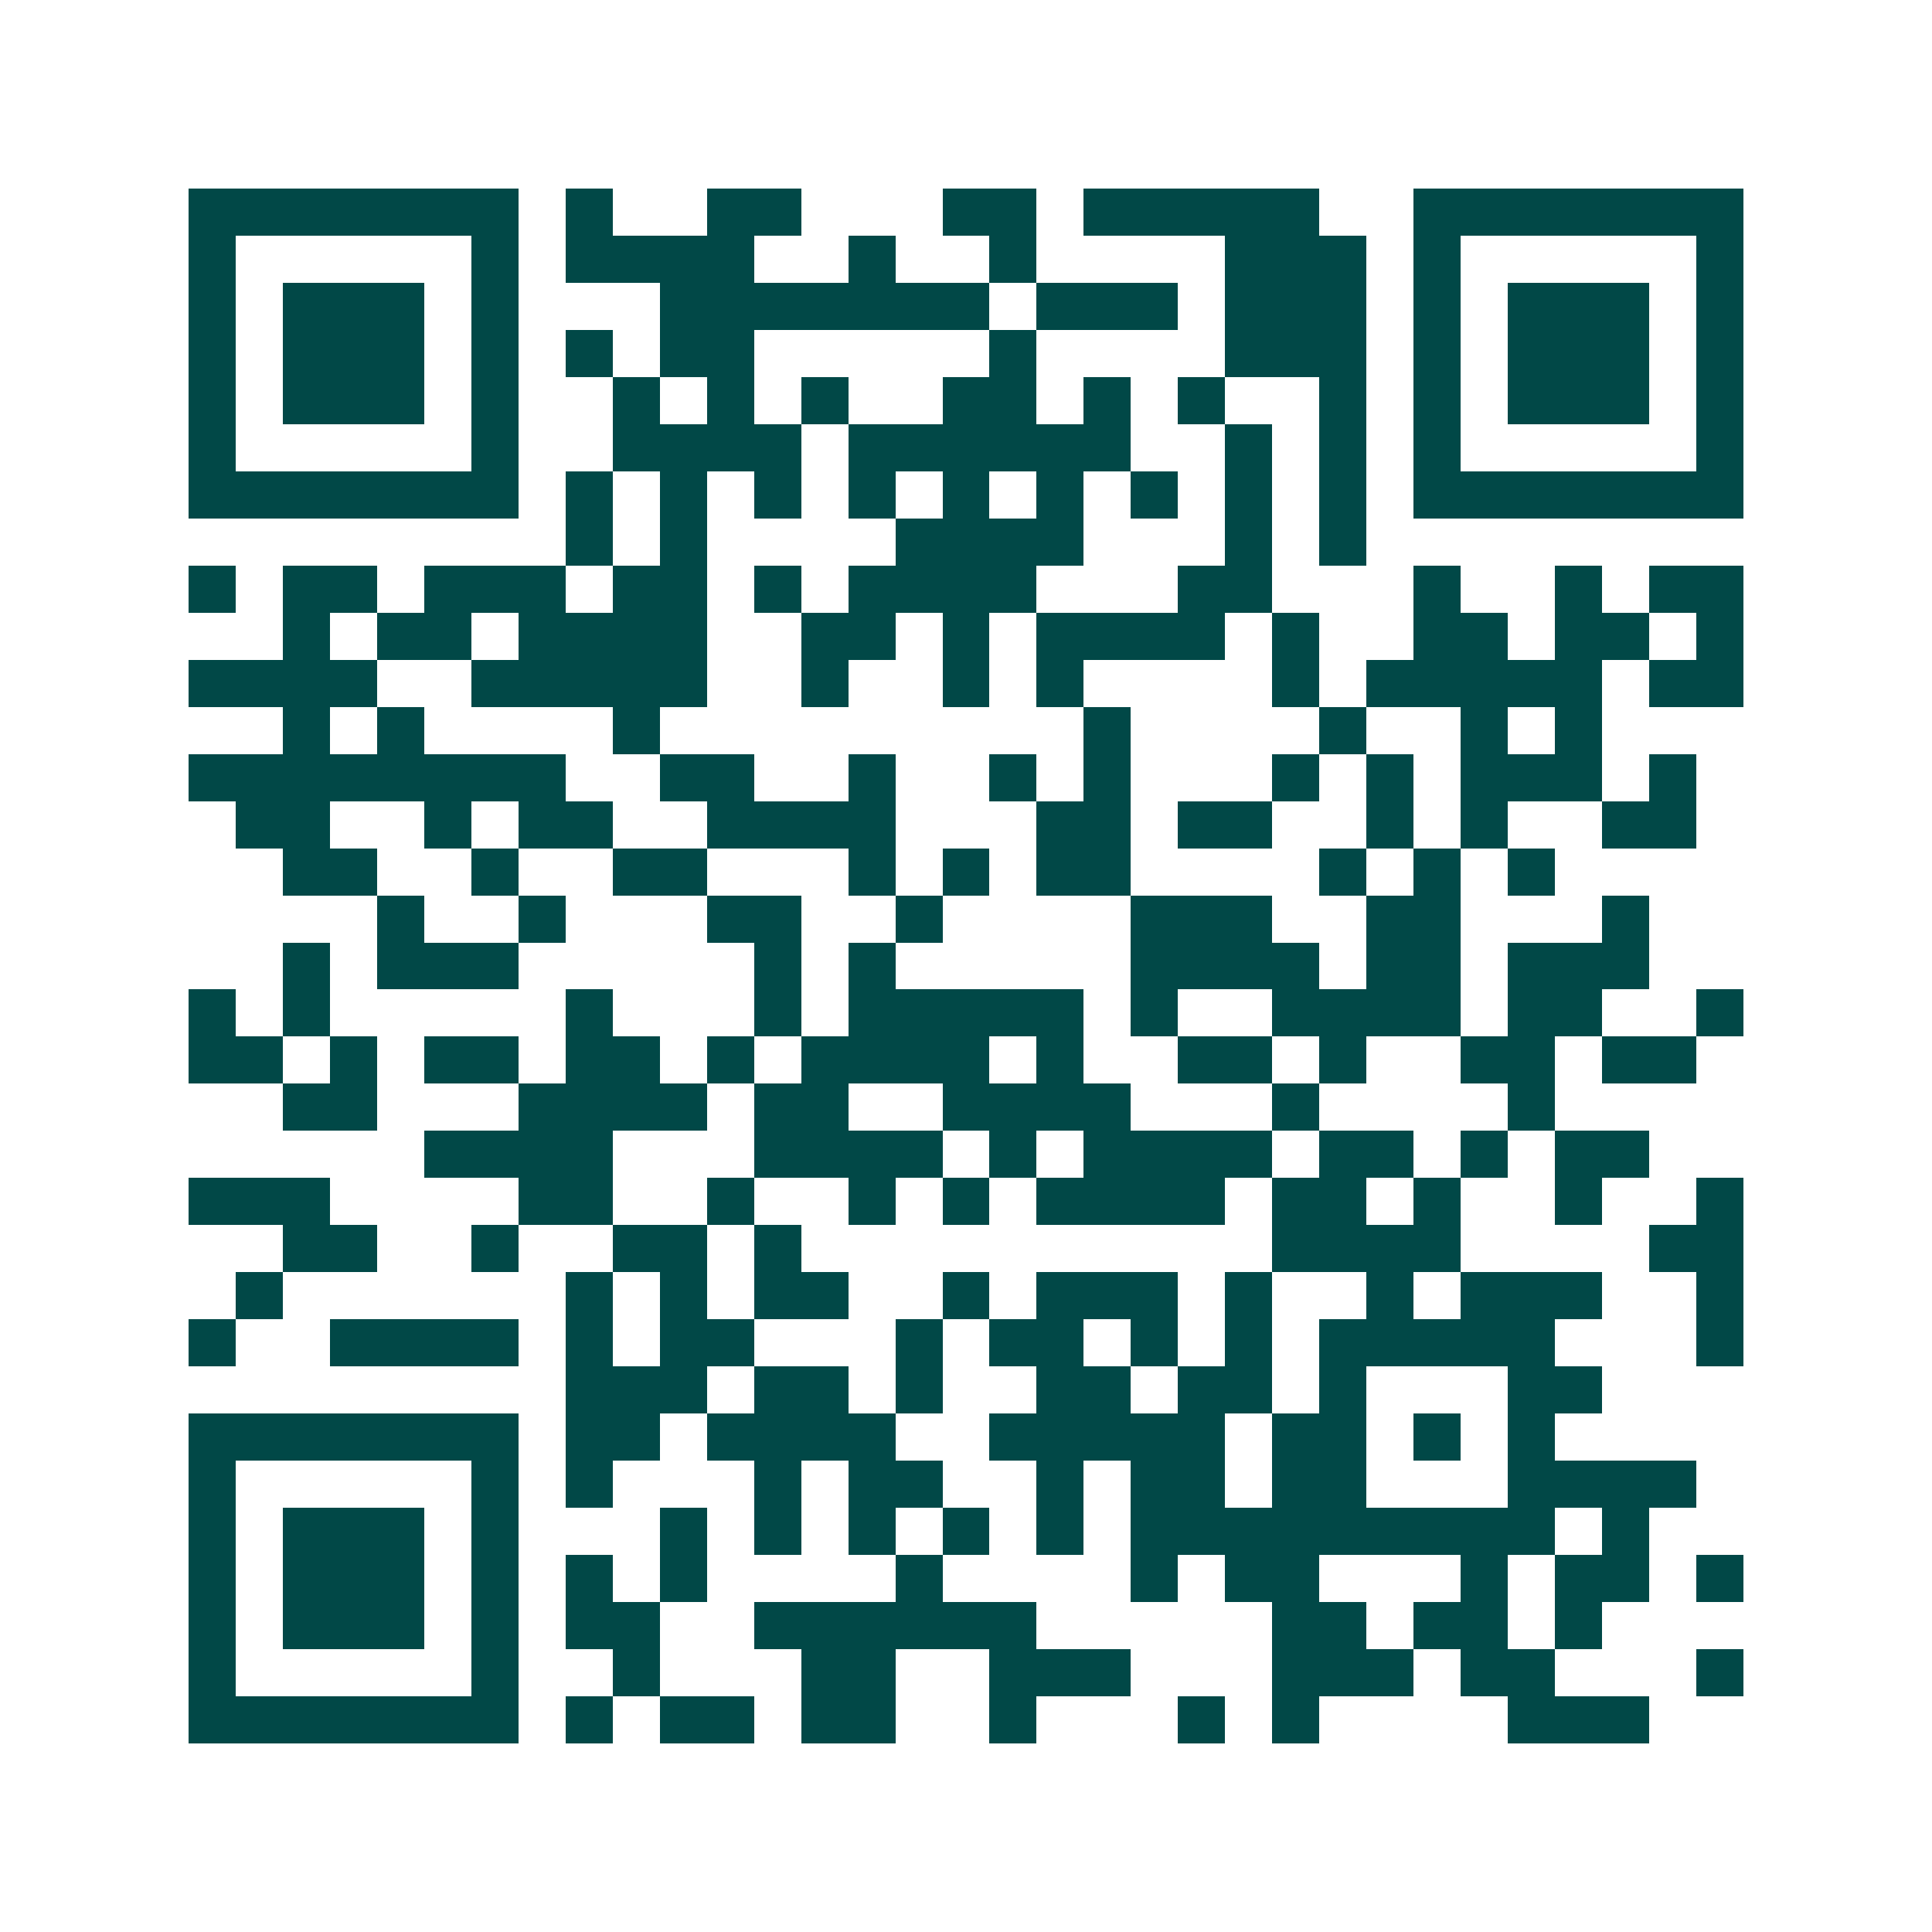 <svg xmlns="http://www.w3.org/2000/svg" width="200" height="200" viewBox="0 0 41 41" shape-rendering="crispEdges"><path fill="#ffffff" d="M0 0h41v41H0z"/><path stroke="#014847" d="M4 4.5h7m1 0h1m2 0h2m3 0h2m1 0h5m2 0h7M4 5.5h1m5 0h1m1 0h4m2 0h1m2 0h1m4 0h3m1 0h1m5 0h1M4 6.5h1m1 0h3m1 0h1m3 0h7m1 0h3m1 0h3m1 0h1m1 0h3m1 0h1M4 7.5h1m1 0h3m1 0h1m1 0h1m1 0h2m5 0h1m4 0h3m1 0h1m1 0h3m1 0h1M4 8.5h1m1 0h3m1 0h1m2 0h1m1 0h1m1 0h1m2 0h2m1 0h1m1 0h1m2 0h1m1 0h1m1 0h3m1 0h1M4 9.5h1m5 0h1m2 0h4m1 0h6m2 0h1m1 0h1m1 0h1m5 0h1M4 10.5h7m1 0h1m1 0h1m1 0h1m1 0h1m1 0h1m1 0h1m1 0h1m1 0h1m1 0h1m1 0h7M12 11.5h1m1 0h1m4 0h4m3 0h1m1 0h1M4 12.5h1m1 0h2m1 0h3m1 0h2m1 0h1m1 0h4m3 0h2m3 0h1m2 0h1m1 0h2M6 13.5h1m1 0h2m1 0h4m2 0h2m1 0h1m1 0h4m1 0h1m2 0h2m1 0h2m1 0h1M4 14.5h4m2 0h5m2 0h1m2 0h1m1 0h1m4 0h1m1 0h5m1 0h2M6 15.5h1m1 0h1m4 0h1m9 0h1m4 0h1m2 0h1m1 0h1M4 16.5h8m2 0h2m2 0h1m2 0h1m1 0h1m3 0h1m1 0h1m1 0h3m1 0h1M5 17.5h2m2 0h1m1 0h2m2 0h4m3 0h2m1 0h2m2 0h1m1 0h1m2 0h2M6 18.5h2m2 0h1m2 0h2m3 0h1m1 0h1m1 0h2m4 0h1m1 0h1m1 0h1M8 19.5h1m2 0h1m3 0h2m2 0h1m4 0h3m2 0h2m3 0h1M6 20.5h1m1 0h3m5 0h1m1 0h1m5 0h4m1 0h2m1 0h3M4 21.5h1m1 0h1m5 0h1m3 0h1m1 0h5m1 0h1m2 0h4m1 0h2m2 0h1M4 22.5h2m1 0h1m1 0h2m1 0h2m1 0h1m1 0h4m1 0h1m2 0h2m1 0h1m2 0h2m1 0h2M6 23.5h2m3 0h4m1 0h2m2 0h4m3 0h1m4 0h1M9 24.5h4m3 0h4m1 0h1m1 0h4m1 0h2m1 0h1m1 0h2M4 25.5h3m4 0h2m2 0h1m2 0h1m1 0h1m1 0h4m1 0h2m1 0h1m2 0h1m2 0h1M6 26.5h2m2 0h1m2 0h2m1 0h1m10 0h4m4 0h2M5 27.5h1m6 0h1m1 0h1m1 0h2m2 0h1m1 0h3m1 0h1m2 0h1m1 0h3m2 0h1M4 28.5h1m2 0h4m1 0h1m1 0h2m3 0h1m1 0h2m1 0h1m1 0h1m1 0h5m3 0h1M12 29.5h3m1 0h2m1 0h1m2 0h2m1 0h2m1 0h1m3 0h2M4 30.5h7m1 0h2m1 0h4m2 0h5m1 0h2m1 0h1m1 0h1M4 31.5h1m5 0h1m1 0h1m3 0h1m1 0h2m2 0h1m1 0h2m1 0h2m3 0h4M4 32.5h1m1 0h3m1 0h1m3 0h1m1 0h1m1 0h1m1 0h1m1 0h1m1 0h9m1 0h1M4 33.5h1m1 0h3m1 0h1m1 0h1m1 0h1m4 0h1m4 0h1m1 0h2m3 0h1m1 0h2m1 0h1M4 34.5h1m1 0h3m1 0h1m1 0h2m2 0h6m5 0h2m1 0h2m1 0h1M4 35.5h1m5 0h1m2 0h1m3 0h2m2 0h3m3 0h3m1 0h2m3 0h1M4 36.5h7m1 0h1m1 0h2m1 0h2m2 0h1m3 0h1m1 0h1m4 0h3"/></svg>
